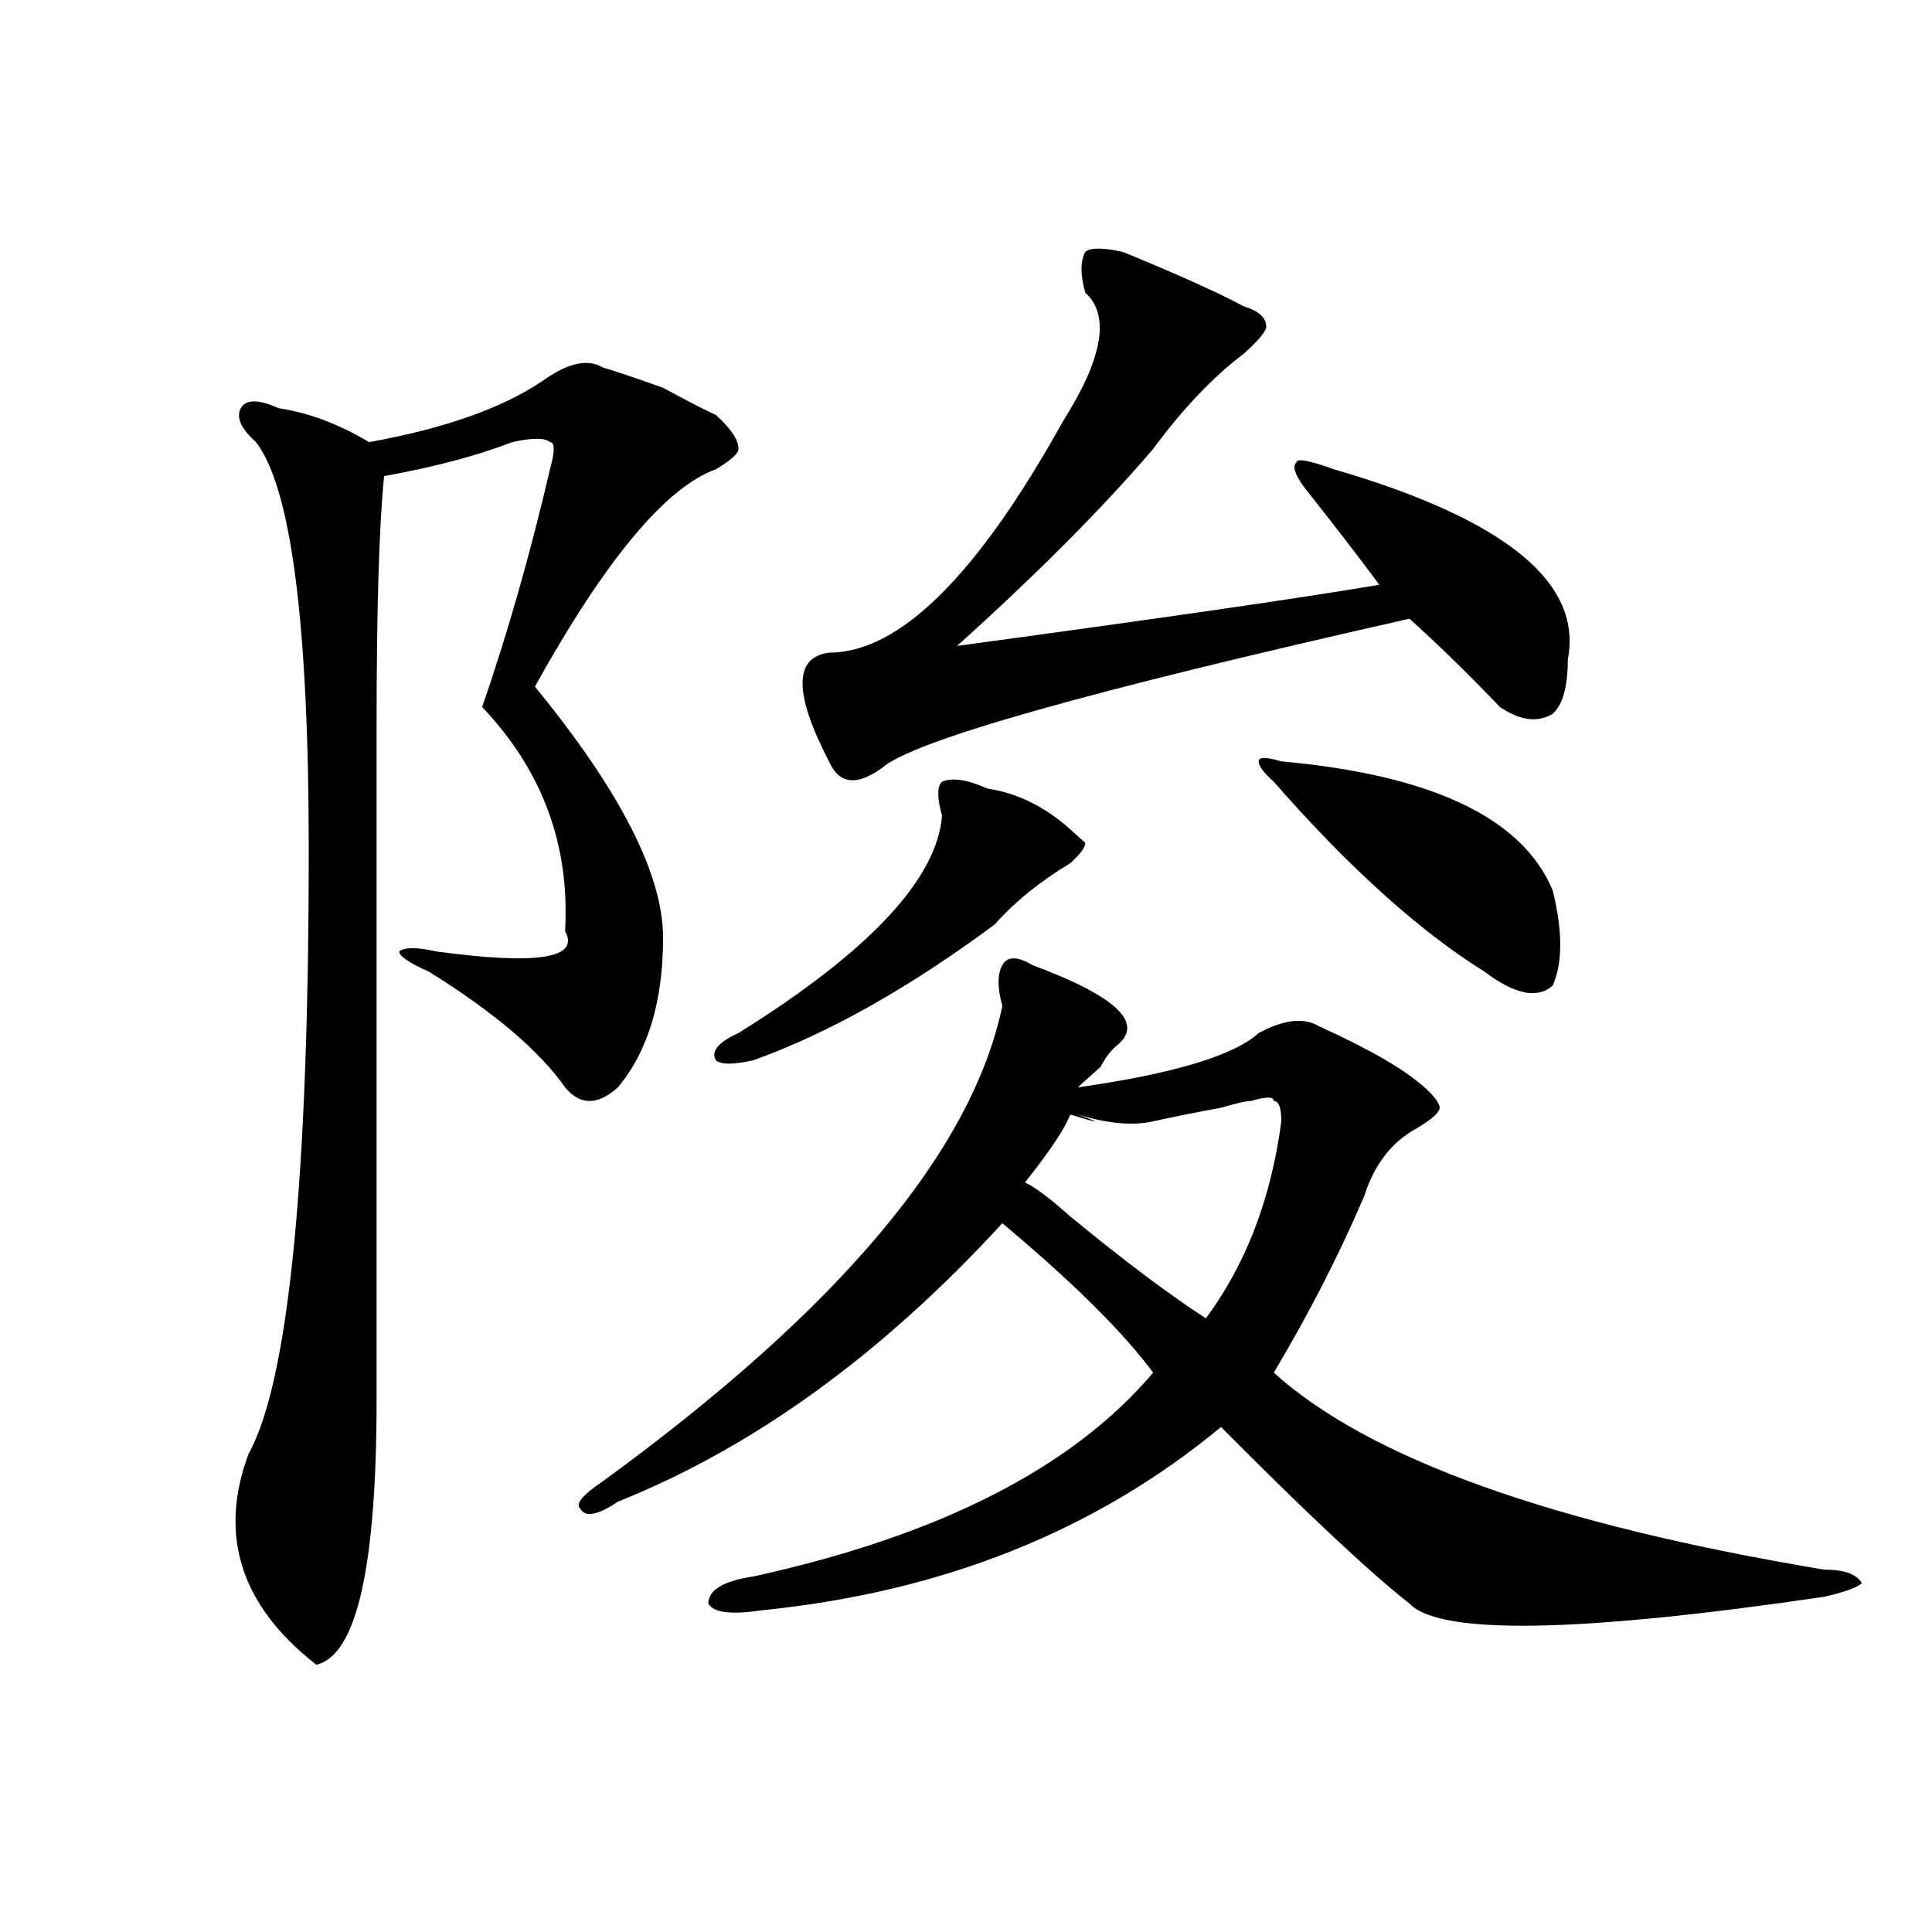 <?xml version="1.0" encoding="utf-8"?>
<!-- Generator: Adobe Illustrator 16.0.0, SVG Export Plug-In . SVG Version: 6.00 Build 0)  -->
<!DOCTYPE svg PUBLIC "-//W3C//DTD SVG 1.1//EN" "http://www.w3.org/Graphics/SVG/1.1/DTD/svg11.dtd">
<svg version="1.1" id="图层_1" xmlns="http://www.w3.org/2000/svg" xmlns:xlink="http://www.w3.org/1999/xlink" x="0px" y="0px"
	 width="1000px" height="1000px" viewBox="0 0 1000 1000" enable-background="new 0 0 1000 1000" xml:space="preserve">
<path d="M280.773,197.203c12.987-9.339,23.414-11.7,31.219-7.031c7.805,2.362,18.17,5.878,31.219,10.547
	c12.987,7.031,22.072,11.755,27.316,14.063c7.805,7.031,11.707,12.909,11.707,17.578c0,2.362-3.902,5.878-11.707,10.547
	c-26.036,9.394-57.255,46.911-93.656,112.5c44.206,53.942,66.34,97.284,66.34,130.078c0,32.849-7.805,58.612-23.414,77.344
	c-10.427,9.394-19.512,9.394-27.316,0c-13.049-18.731-36.463-38.672-70.242-59.766c-10.427-4.669-15.609-8.185-15.609-10.547
	c2.561-2.308,9.085-2.308,19.512,0c52.011,7.031,74.145,3.516,66.34-10.547c2.561-44.495-11.707-83.167-42.926-116.016
	c12.987-37.464,24.694-78.497,35.121-123.047c2.561-9.339,2.561-14.063,0-14.063c-2.622-2.308-9.146-2.308-19.512,0
	c-18.231,7.031-40.365,12.909-66.34,17.578c-2.622,25.817-3.902,69.159-3.902,130.078c0,30.487,0,71.521,0,123.047
	c0,39.88,0,114.862,0,225c0,86.737-10.427,132.385-31.219,137.109c-39.023-30.487-50.73-66.797-35.121-108.984
	c20.792-37.464,31.219-141.778,31.219-312.891c0-117.169-9.146-187.481-27.316-210.938c-7.805-7.031-10.427-12.854-7.805-17.578
	c2.561-4.669,9.085-4.669,19.512,0c15.609,2.362,31.219,8.239,46.828,17.578C230.043,221.813,259.92,211.266,280.773,197.203z
	 M534.426,499.547c44.206,16.425,58.535,30.487,42.926,42.188c-2.622,2.362-5.244,5.878-7.805,10.547
	c-5.244,4.724-9.146,8.239-11.707,10.547c49.389-7.031,80.607-16.37,93.656-28.125c12.987-7.031,23.414-8.185,31.219-3.516
	c25.975,11.755,44.206,22.302,54.633,31.641c5.183,4.724,7.805,8.239,7.805,10.547c0,2.362-3.902,5.878-11.707,10.547
	c-13.049,7.031-22.134,18.786-27.316,35.156c-13.049,30.487-28.658,60.974-46.828,91.406
	c49.389,44.55,144.387,78.552,284.871,101.953c10.365,0,16.89,2.307,19.512,7.031c-2.622,2.307-9.146,4.669-19.512,7.031
	c-127.497,18.731-199.02,19.885-214.629,3.516c-20.854-16.425-53.353-46.856-97.559-91.406
	c-65.06,53.942-144.387,85.528-238.043,94.922c-15.609,2.307-24.756,1.153-27.316-3.516c0-7.031,7.805-11.756,23.414-14.063
	c96.217-21.094,165.179-56.25,206.824-105.469c-15.609-21.094-41.646-46.856-78.047-77.344
	c-62.438,68.005-128.777,116.016-199.02,144.141c-10.427,7.031-16.951,8.239-19.512,3.516c-2.622-2.308,1.28-7.031,11.707-14.063
	c122.253-89.044,191.215-171.058,206.824-246.094c-2.622-9.339-2.622-16.37,0-21.094
	C521.377,494.878,526.621,494.878,534.426,499.547z M511.012,408.141c15.609,2.362,29.877,9.394,42.926,21.094l7.805,7.031
	c0,2.362-2.622,5.878-7.805,10.547c-15.609,9.394-28.658,19.94-39.023,31.641c-44.268,32.849-85.852,56.25-124.875,70.313
	c-10.427,2.362-16.951,2.362-19.512,0c-2.622-4.669,1.28-9.339,11.707-14.063c67.62-42.188,102.741-79.651,105.363-112.5
	c-2.622-9.339-2.622-15.216,0-17.578C492.78,402.317,500.585,403.472,511.012,408.141z M581.254,130.406
	c28.597,11.755,49.389,21.094,62.438,28.125c7.805,2.362,11.707,5.877,11.707,10.547c0,2.362-3.902,7.031-11.707,14.063
	c-15.609,11.755-31.219,28.125-46.828,49.219c-26.036,30.487-59.877,64.489-101.461,101.953
	c104.021-14.063,176.886-24.609,218.531-31.641c-10.427-14.063-22.134-29.278-35.121-45.703
	c-7.805-9.339-10.427-15.216-7.805-17.578c0-2.308,6.463-1.153,19.512,3.516c88.412,25.817,128.777,58.612,120.973,98.438
	c0,14.063-2.622,23.456-7.805,28.125c-7.805,4.724-16.951,3.516-27.316-3.516c-15.609-16.37-31.219-31.641-46.828-45.703
	c-166.521,37.519-257.555,63.281-273.164,77.344c-13.049,9.394-22.134,8.239-27.316-3.516c-18.231-35.156-18.231-53.888,0-56.25
	c36.401,0,76.705-39.825,120.973-119.531c20.792-32.794,24.694-55.042,11.707-66.797c-2.622-9.339-2.622-16.37,0-21.094
	C564.303,128.099,570.827,128.099,581.254,130.406z M647.594,569.859c-2.622,0-7.805,1.208-15.609,3.516
	c-13.049,2.362-24.756,4.724-35.121,7.031c-10.427,2.362-23.414,1.208-39.023-3.516c12.987,4.724,11.707,4.724-3.902,0
	c-2.622,7.031-10.427,18.786-23.414,35.156c5.183,2.362,12.987,8.239,23.414,17.578c28.597,23.456,52.011,41.034,70.242,52.734
	c20.792-28.125,33.779-62.073,39.023-101.953c0-7.031-1.342-10.547-3.902-10.547C659.301,567.552,655.398,567.552,647.594,569.859z
	 M663.203,394.078c78.047,7.031,124.875,29.333,140.484,66.797c5.183,21.094,5.183,37.519,0,49.219
	c-7.805,7.031-19.512,4.724-35.121-7.031c-33.841-21.094-70.242-53.888-109.266-98.438c-5.244-4.669-7.805-8.185-7.805-10.547
	C651.496,391.771,655.398,391.771,663.203,394.078z"/>
</svg>

